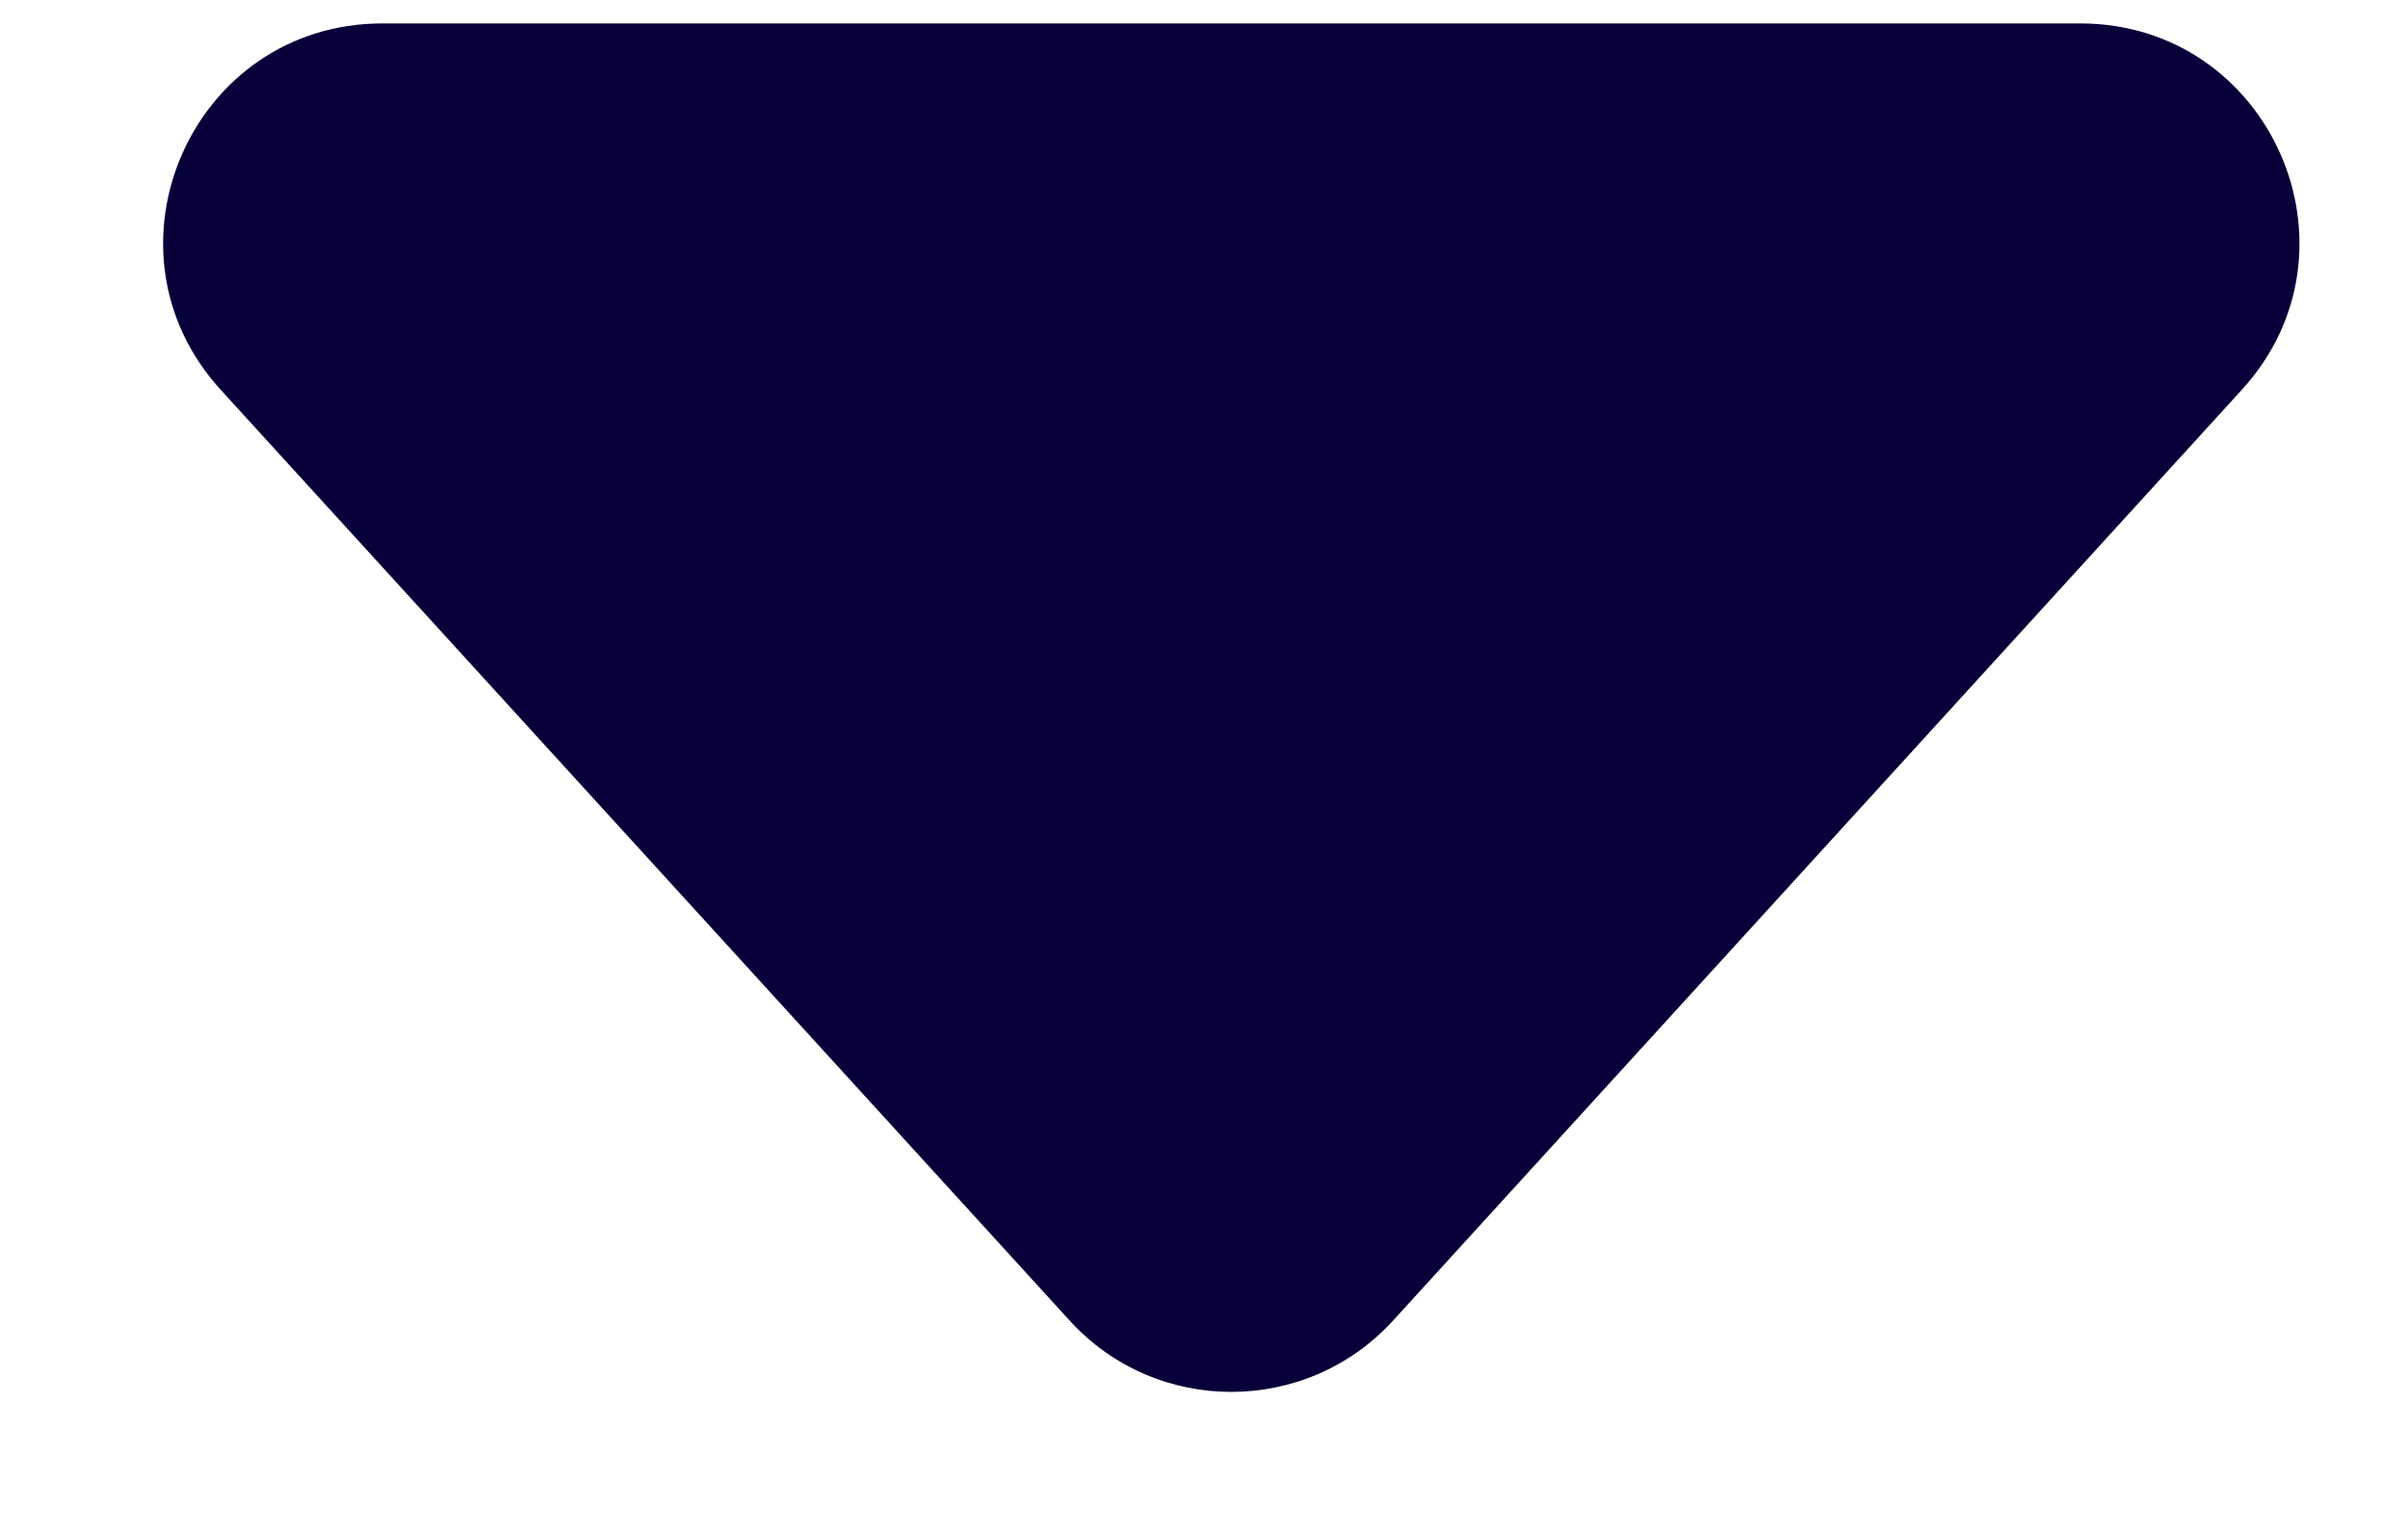 <svg width="11" height="7" viewBox="0 0 11 7" fill="none" xmlns="http://www.w3.org/2000/svg">
<path d="M6.364 6.034L10.241 1.781C10.827 1.139 10.371 0.107 9.502 0.107H1.747C0.878 0.107 0.423 1.139 1.008 1.781L4.886 6.034C5.282 6.469 5.967 6.469 6.364 6.034Z" fill="#080139"/>
</svg>
